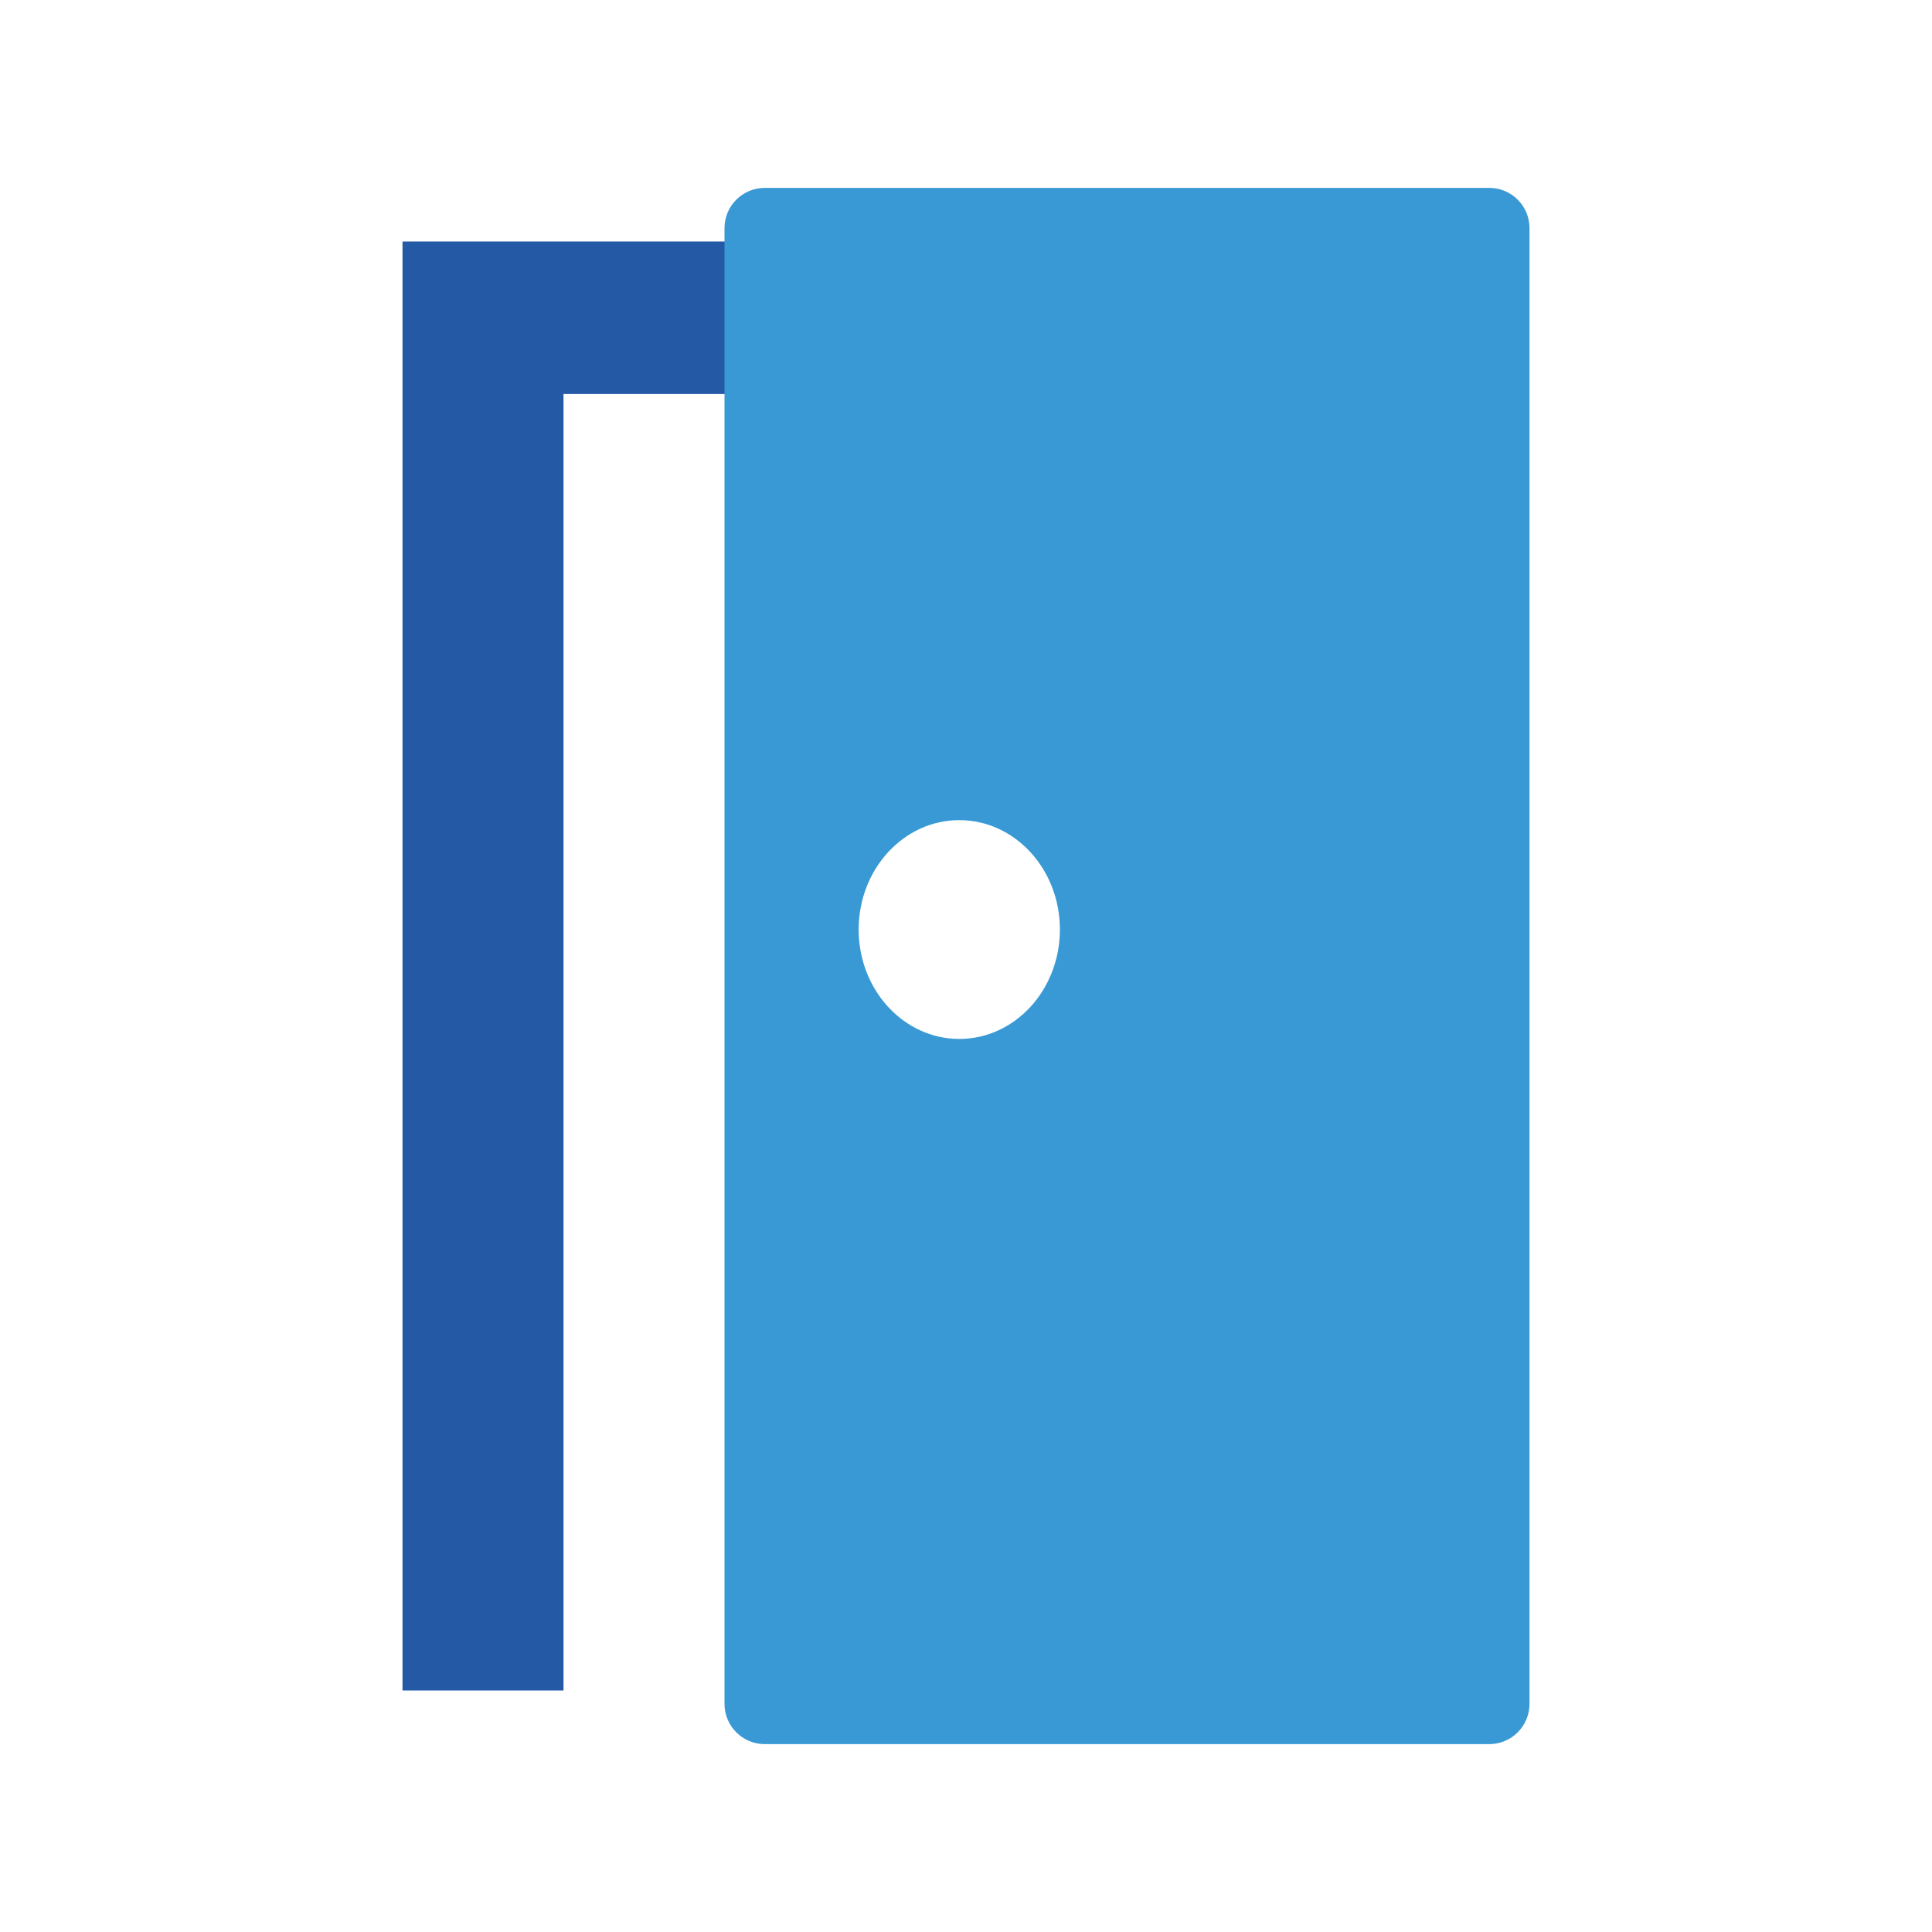 <svg width="48" height="48" viewBox="0 0 48 48" fill="none" xmlns="http://www.w3.org/2000/svg">
<path d="M14 9.789V42H10V6H22V9.789H14Z" fill="#2459A6"/>
<path fill-rule="evenodd" clip-rule="evenodd" d="M19 4.668C18.448 4.668 18 5.115 18 5.668V42.332C18 42.885 18.448 43.332 19 43.332H37C37.552 43.332 38 42.885 38 42.332V5.668C38 5.115 37.552 4.668 37 4.668H19ZM26.333 23.094C26.333 24.595 25.214 25.812 23.833 25.812C22.453 25.812 21.333 24.595 21.333 23.094C21.333 21.593 22.453 20.376 23.833 20.376C25.214 20.376 26.333 21.593 26.333 23.094Z" fill="#3899D4"/>
</svg>
